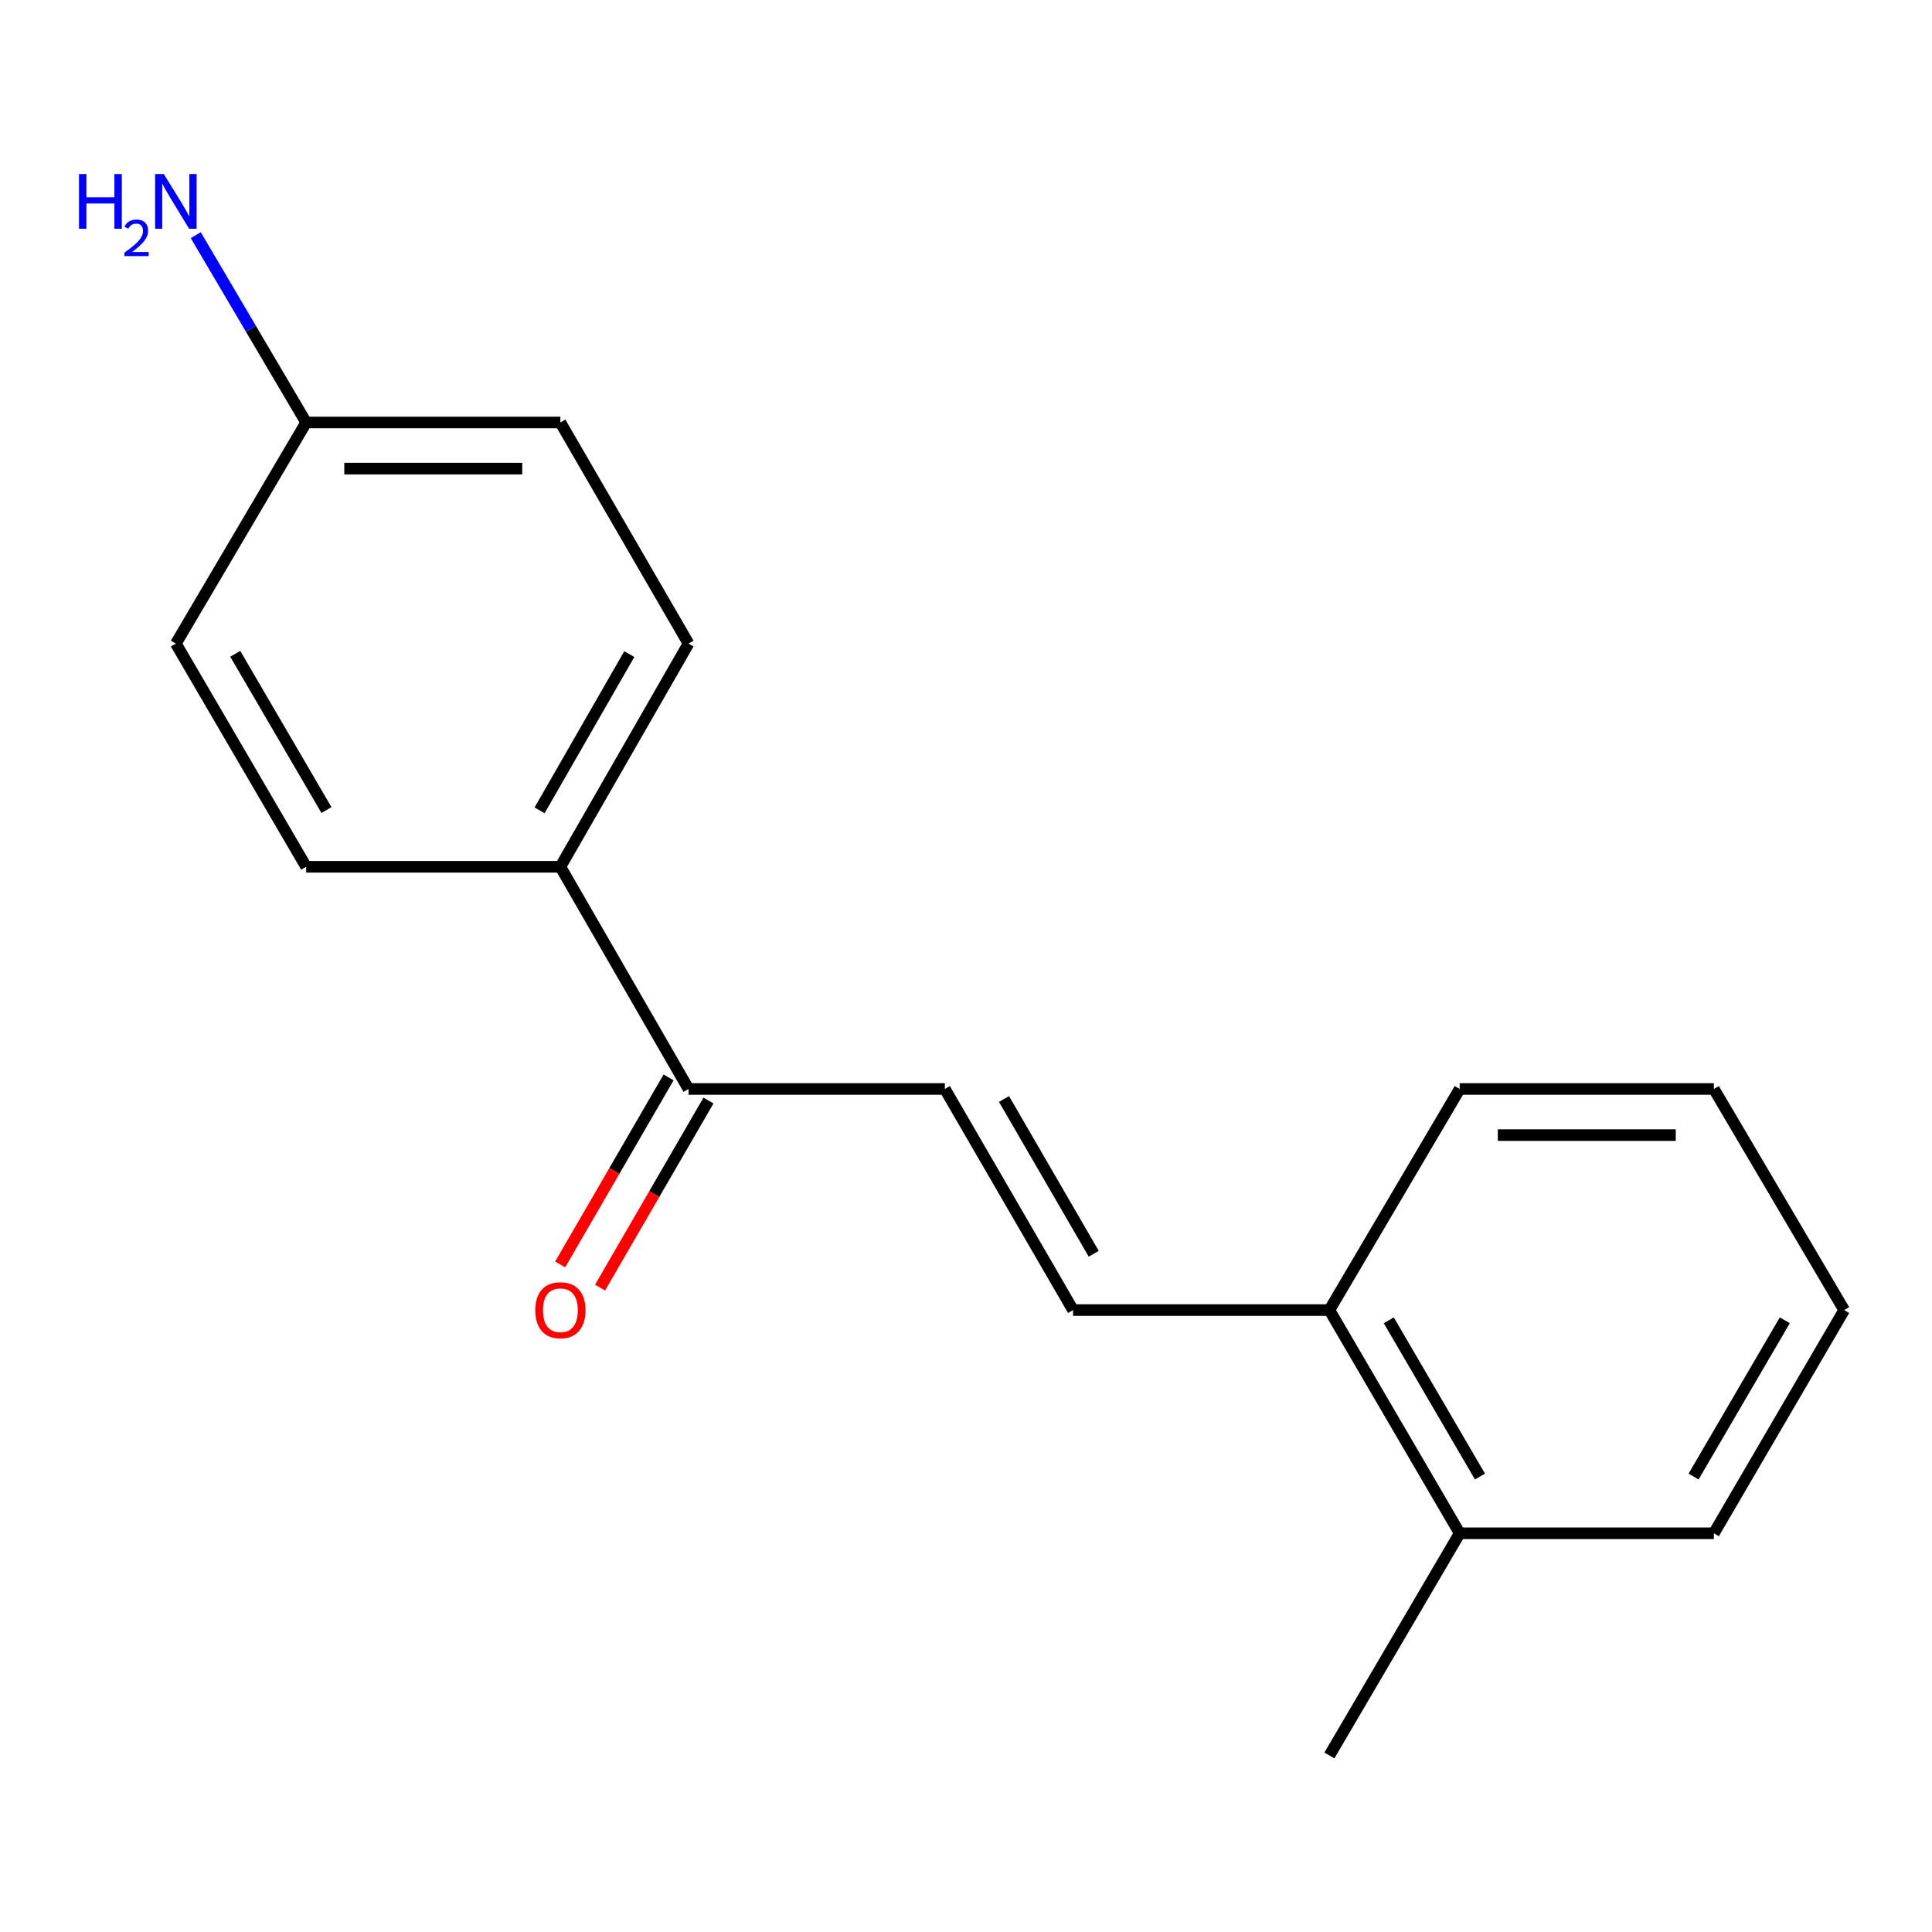 <?xml version='1.0' encoding='iso-8859-1'?>
<svg version='1.1' baseProfile='full'
              xmlns='http://www.w3.org/2000/svg'
                      xmlns:rdkit='http://www.rdkit.org/xml'
                      xmlns:xlink='http://www.w3.org/1999/xlink'
                  xml:space='preserve'
width='1000px' height='1000px' viewBox='0 0 1000 1000'>
<!-- END OF HEADER -->
<rect style='opacity:1.0;fill:#FFFFFF;stroke:none' width='1000' height='1000' x='0' y='0'> </rect>
<path class='bond-0' d='M 489.063,563.651 L 555.405,678.094' style='fill:none;fill-rule:evenodd;stroke:#000000;stroke-width:6px;stroke-linecap:butt;stroke-linejoin:miter;stroke-opacity:1' />
<path class='bond-0' d='M 519.673,568.842 L 566.112,648.952' style='fill:none;fill-rule:evenodd;stroke:#000000;stroke-width:6px;stroke-linecap:butt;stroke-linejoin:miter;stroke-opacity:1' />
<path class='bond-1' d='M 489.063,563.651 L 356.379,563.651' style='fill:none;fill-rule:evenodd;stroke:#000000;stroke-width:6px;stroke-linecap:butt;stroke-linejoin:miter;stroke-opacity:1' />
<path class='bond-3' d='M 555.405,678.094 L 688.089,678.094' style='fill:none;fill-rule:evenodd;stroke:#000000;stroke-width:6px;stroke-linecap:butt;stroke-linejoin:miter;stroke-opacity:1' />
<path class='bond-2' d='M 356.379,563.651 L 290.05,448.65' style='fill:none;fill-rule:evenodd;stroke:#000000;stroke-width:6px;stroke-linecap:butt;stroke-linejoin:miter;stroke-opacity:1' />
<path class='bond-4' d='M 346.05,557.664 L 317.993,606.072' style='fill:none;fill-rule:evenodd;stroke:#000000;stroke-width:6px;stroke-linecap:butt;stroke-linejoin:miter;stroke-opacity:1' />
<path class='bond-4' d='M 317.993,606.072 L 289.937,654.481' style='fill:none;fill-rule:evenodd;stroke:#FF0000;stroke-width:6px;stroke-linecap:butt;stroke-linejoin:miter;stroke-opacity:1' />
<path class='bond-4' d='M 366.709,569.638 L 338.653,618.046' style='fill:none;fill-rule:evenodd;stroke:#000000;stroke-width:6px;stroke-linecap:butt;stroke-linejoin:miter;stroke-opacity:1' />
<path class='bond-4' d='M 338.653,618.046 L 310.596,666.454' style='fill:none;fill-rule:evenodd;stroke:#FF0000;stroke-width:6px;stroke-linecap:butt;stroke-linejoin:miter;stroke-opacity:1' />
<path class='bond-6' d='M 290.05,448.65 L 356.379,333.118' style='fill:none;fill-rule:evenodd;stroke:#000000;stroke-width:6px;stroke-linecap:butt;stroke-linejoin:miter;stroke-opacity:1' />
<path class='bond-6' d='M 279.292,419.431 L 325.722,338.559' style='fill:none;fill-rule:evenodd;stroke:#000000;stroke-width:6px;stroke-linecap:butt;stroke-linejoin:miter;stroke-opacity:1' />
<path class='bond-7' d='M 290.05,448.65 L 158.467,448.65' style='fill:none;fill-rule:evenodd;stroke:#000000;stroke-width:6px;stroke-linecap:butt;stroke-linejoin:miter;stroke-opacity:1' />
<path class='bond-5' d='M 688.089,678.094 L 755.533,793.626' style='fill:none;fill-rule:evenodd;stroke:#000000;stroke-width:6px;stroke-linecap:butt;stroke-linejoin:miter;stroke-opacity:1' />
<path class='bond-5' d='M 718.828,683.386 L 766.038,764.258' style='fill:none;fill-rule:evenodd;stroke:#000000;stroke-width:6px;stroke-linecap:butt;stroke-linejoin:miter;stroke-opacity:1' />
<path class='bond-12' d='M 688.089,678.094 L 755.533,563.651' style='fill:none;fill-rule:evenodd;stroke:#000000;stroke-width:6px;stroke-linecap:butt;stroke-linejoin:miter;stroke-opacity:1' />
<path class='bond-13' d='M 755.533,793.626 L 688.089,908.627' style='fill:none;fill-rule:evenodd;stroke:#000000;stroke-width:6px;stroke-linecap:butt;stroke-linejoin:miter;stroke-opacity:1' />
<path class='bond-14' d='M 755.533,793.626 L 887.102,793.626' style='fill:none;fill-rule:evenodd;stroke:#000000;stroke-width:6px;stroke-linecap:butt;stroke-linejoin:miter;stroke-opacity:1' />
<path class='bond-10' d='M 356.379,333.118 L 290.05,218.675' style='fill:none;fill-rule:evenodd;stroke:#000000;stroke-width:6px;stroke-linecap:butt;stroke-linejoin:miter;stroke-opacity:1' />
<path class='bond-11' d='M 158.467,448.65 L 91.024,333.118' style='fill:none;fill-rule:evenodd;stroke:#000000;stroke-width:6px;stroke-linecap:butt;stroke-linejoin:miter;stroke-opacity:1' />
<path class='bond-11' d='M 168.973,419.282 L 121.763,338.41' style='fill:none;fill-rule:evenodd;stroke:#000000;stroke-width:6px;stroke-linecap:butt;stroke-linejoin:miter;stroke-opacity:1' />
<path class='bond-8' d='M 158.467,218.675 L 91.024,333.118' style='fill:none;fill-rule:evenodd;stroke:#000000;stroke-width:6px;stroke-linecap:butt;stroke-linejoin:miter;stroke-opacity:1' />
<path class='bond-9' d='M 158.467,218.675 L 129.897,170.2' style='fill:none;fill-rule:evenodd;stroke:#000000;stroke-width:6px;stroke-linecap:butt;stroke-linejoin:miter;stroke-opacity:1' />
<path class='bond-9' d='M 129.897,170.2 L 101.327,121.725' style='fill:none;fill-rule:evenodd;stroke:#0000FF;stroke-width:6px;stroke-linecap:butt;stroke-linejoin:miter;stroke-opacity:1' />
<path class='bond-17' d='M 158.467,218.675 L 290.05,218.675' style='fill:none;fill-rule:evenodd;stroke:#000000;stroke-width:6px;stroke-linecap:butt;stroke-linejoin:miter;stroke-opacity:1' />
<path class='bond-17' d='M 178.205,242.553 L 270.313,242.553' style='fill:none;fill-rule:evenodd;stroke:#000000;stroke-width:6px;stroke-linecap:butt;stroke-linejoin:miter;stroke-opacity:1' />
<path class='bond-16' d='M 755.533,563.651 L 887.102,563.651' style='fill:none;fill-rule:evenodd;stroke:#000000;stroke-width:6px;stroke-linecap:butt;stroke-linejoin:miter;stroke-opacity:1' />
<path class='bond-16' d='M 775.268,587.529 L 867.367,587.529' style='fill:none;fill-rule:evenodd;stroke:#000000;stroke-width:6px;stroke-linecap:butt;stroke-linejoin:miter;stroke-opacity:1' />
<path class='bond-18' d='M 887.102,793.626 L 954.545,678.094' style='fill:none;fill-rule:evenodd;stroke:#000000;stroke-width:6px;stroke-linecap:butt;stroke-linejoin:miter;stroke-opacity:1' />
<path class='bond-18' d='M 876.597,764.258 L 923.807,683.386' style='fill:none;fill-rule:evenodd;stroke:#000000;stroke-width:6px;stroke-linecap:butt;stroke-linejoin:miter;stroke-opacity:1' />
<path class='bond-15' d='M 954.545,678.094 L 887.102,563.651' style='fill:none;fill-rule:evenodd;stroke:#000000;stroke-width:6px;stroke-linecap:butt;stroke-linejoin:miter;stroke-opacity:1' />
<path  class='atom-5' d='M 277.05 678.174
Q 277.05 671.374, 280.41 667.574
Q 283.77 663.774, 290.05 663.774
Q 296.33 663.774, 299.69 667.574
Q 303.05 671.374, 303.05 678.174
Q 303.05 685.054, 299.65 688.974
Q 296.25 692.854, 290.05 692.854
Q 283.81 692.854, 280.41 688.974
Q 277.05 685.094, 277.05 678.174
M 290.05 689.654
Q 294.37 689.654, 296.69 686.774
Q 299.05 683.854, 299.05 678.174
Q 299.05 672.614, 296.69 669.814
Q 294.37 666.974, 290.05 666.974
Q 285.73 666.974, 283.37 669.774
Q 281.05 672.574, 281.05 678.174
Q 281.05 683.894, 283.37 686.774
Q 285.73 689.654, 290.05 689.654
' fill='#FF0000'/>
<path  class='atom-10' d='M 40.892 90.084
L 44.732 90.084
L 44.732 102.124
L 59.212 102.124
L 59.212 90.084
L 63.052 90.084
L 63.052 118.404
L 59.212 118.404
L 59.212 105.324
L 44.732 105.324
L 44.732 118.404
L 40.892 118.404
L 40.892 90.084
' fill='#0000FF'/>
<path  class='atom-10' d='M 64.424 117.411
Q 65.111 115.642, 66.748 114.665
Q 68.384 113.662, 70.655 113.662
Q 73.48 113.662, 75.064 115.193
Q 76.648 116.724, 76.648 119.444
Q 76.648 122.216, 74.588 124.803
Q 72.556 127.39, 68.332 130.452
L 76.964 130.452
L 76.964 132.564
L 64.372 132.564
L 64.372 130.796
Q 67.856 128.314, 69.916 126.466
Q 72.001 124.618, 73.004 122.955
Q 74.008 121.292, 74.008 119.576
Q 74.008 117.78, 73.11 116.777
Q 72.212 115.774, 70.655 115.774
Q 69.15 115.774, 68.147 116.381
Q 67.144 116.988, 66.431 118.335
L 64.424 117.411
' fill='#0000FF'/>
<path  class='atom-10' d='M 84.764 90.084
L 94.044 105.084
Q 94.964 106.564, 96.444 109.244
Q 97.924 111.924, 98.004 112.084
L 98.004 90.084
L 101.764 90.084
L 101.764 118.404
L 97.884 118.404
L 87.924 102.004
Q 86.764 100.084, 85.524 97.884
Q 84.324 95.684, 83.964 95.004
L 83.964 118.404
L 80.284 118.404
L 80.284 90.084
L 84.764 90.084
' fill='#0000FF'/>
</svg>
